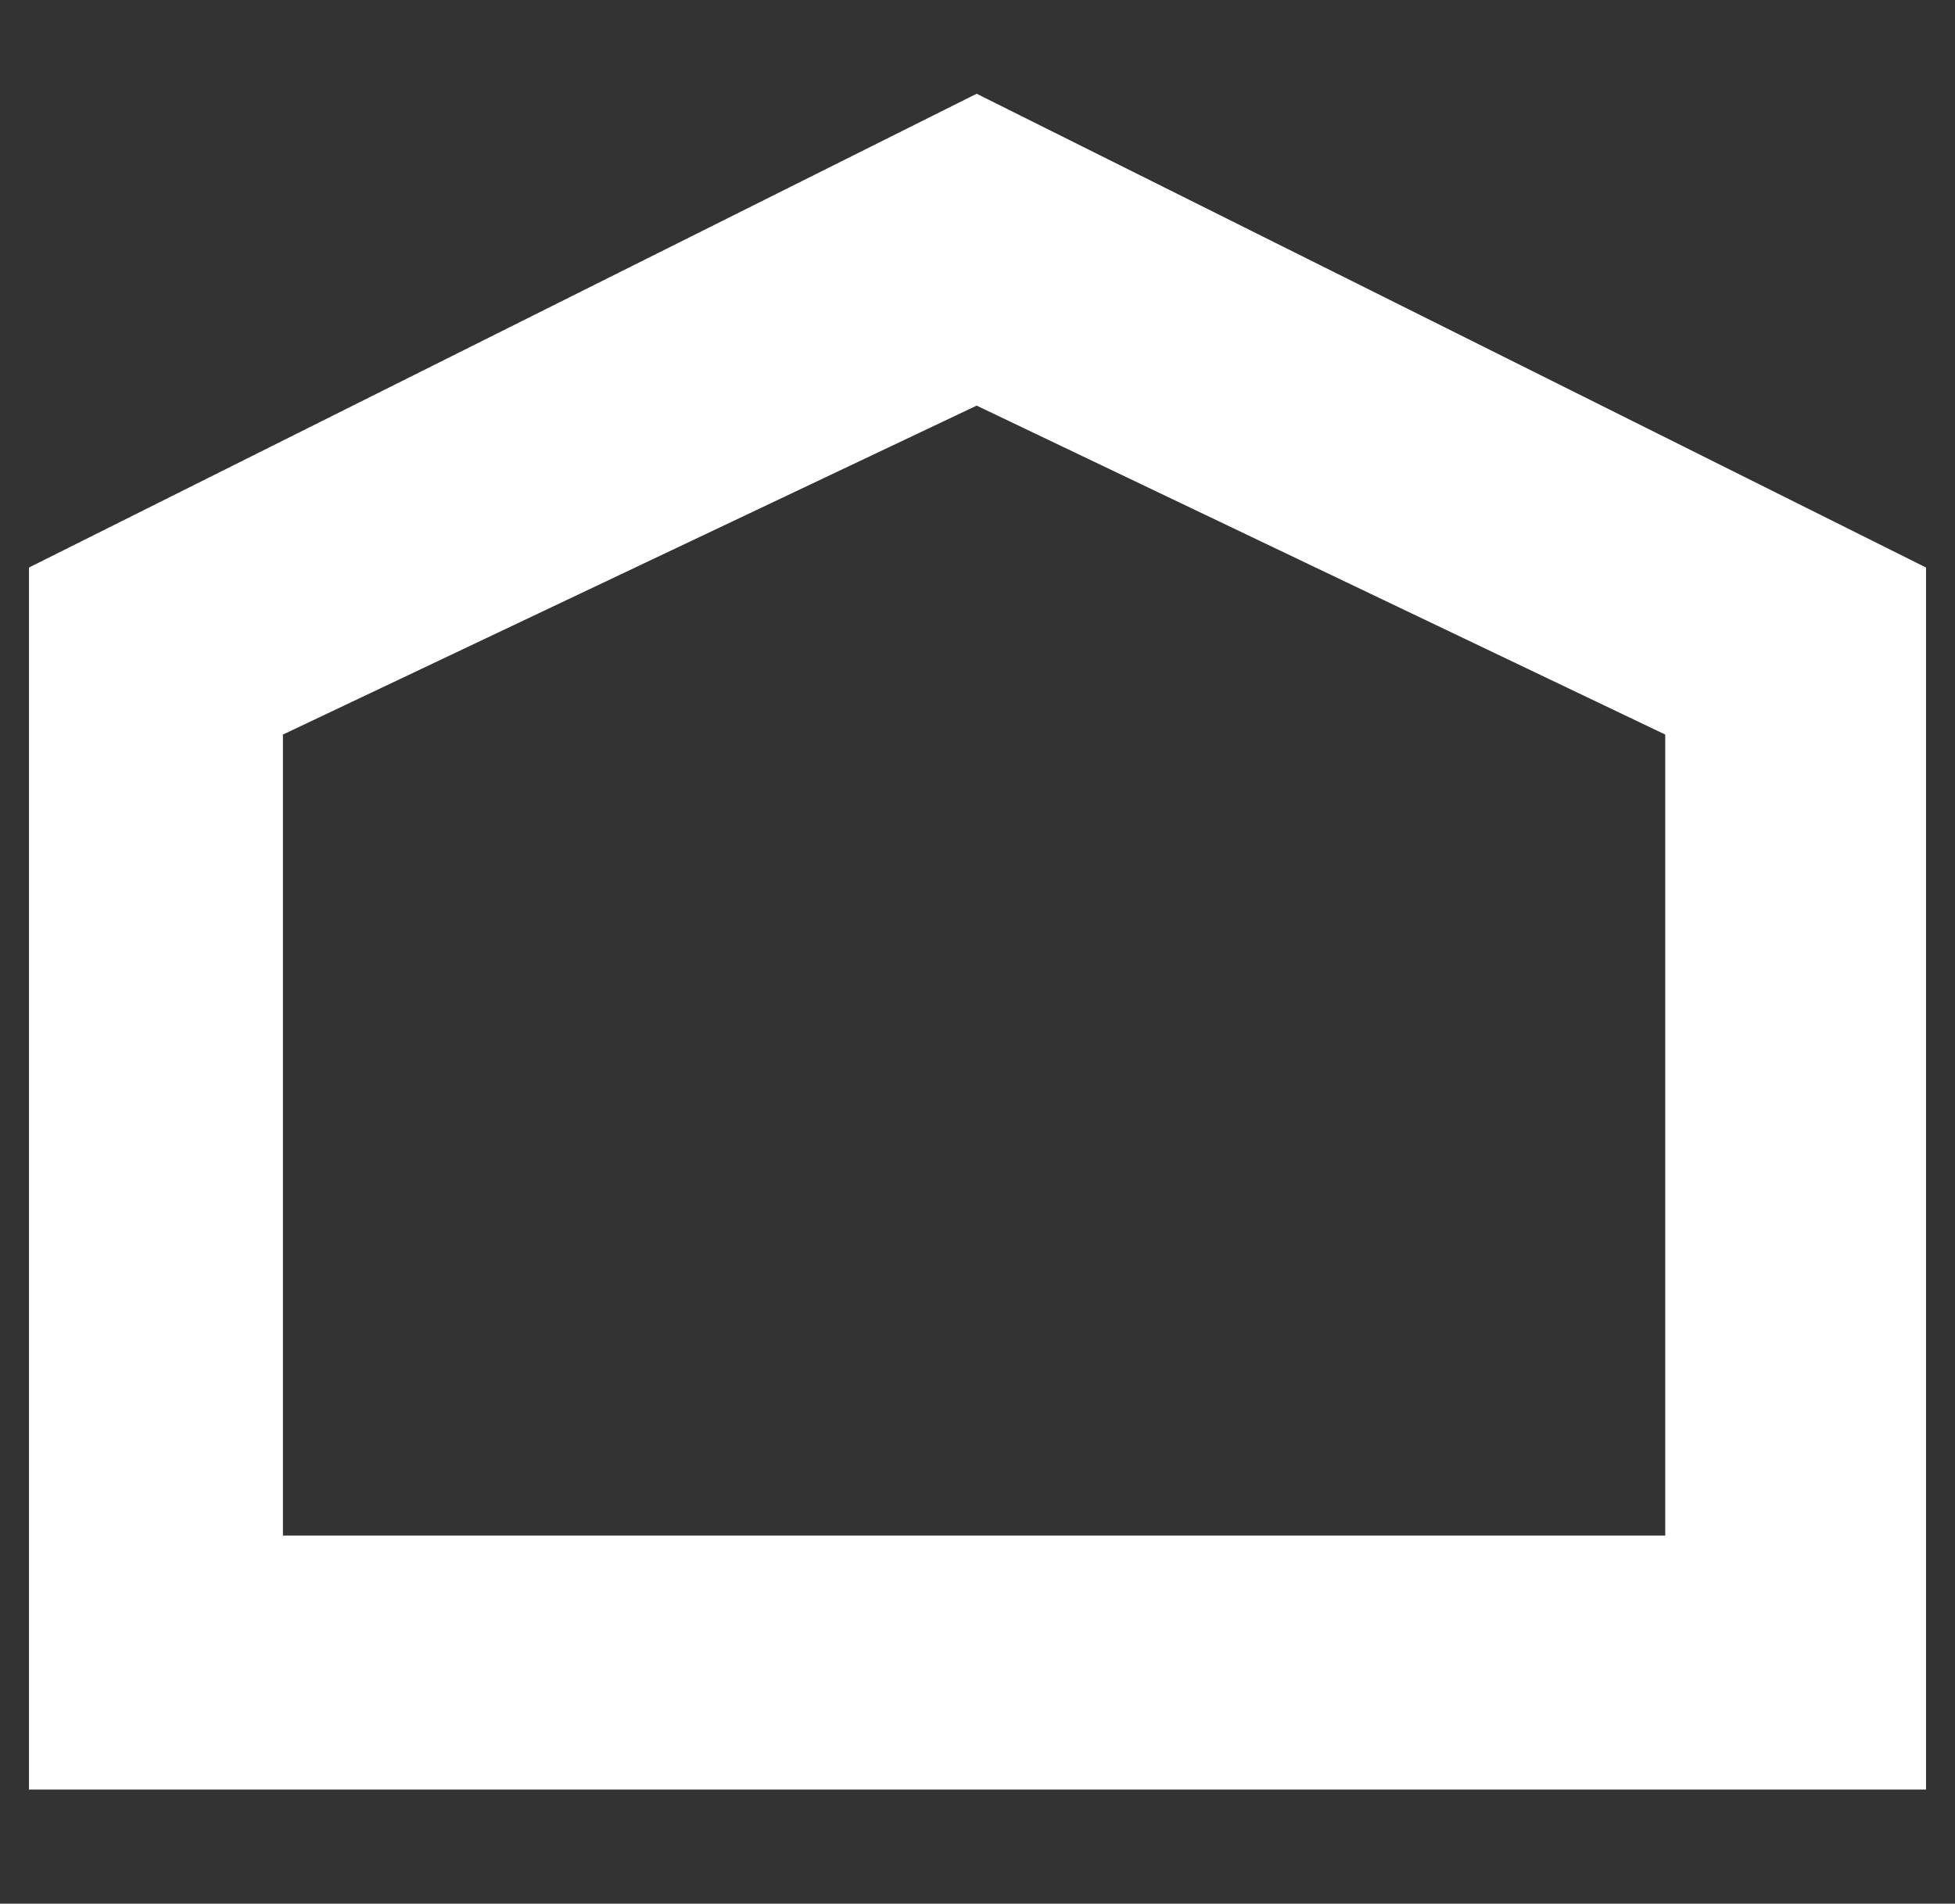 <?xml version="1.0" encoding="utf-8"?>
<!-- Generator: Adobe Illustrator 16.0.0, SVG Export Plug-In . SVG Version: 6.00 Build 0)  -->
<!DOCTYPE svg PUBLIC "-//W3C//DTD SVG 1.1//EN" "http://www.w3.org/Graphics/SVG/1.1/DTD/svg11.dtd">
<svg version="1.1" id="Layer_1" xmlns="http://www.w3.org/2000/svg" xmlns:xlink="http://www.w3.org/1999/xlink" x="0px" y="0px"
	 width="114.7px" height="111.7px" viewBox="0 0 114.7 111.7" enable-background="new 0 0 114.7 111.7" xml:space="preserve">
<rect x="0" y="0" width="114.7" height="111.7" fill="#333333" stroke="none"/>
<path fill="#FFFFFF" d="M57.3,5.5L1.7,33.3V105H113V33.3L57.3,5.5z M97.7,90.1H16.6v-47l40.7-19.3l40.4,19.3V90.1z"/>
</svg>
